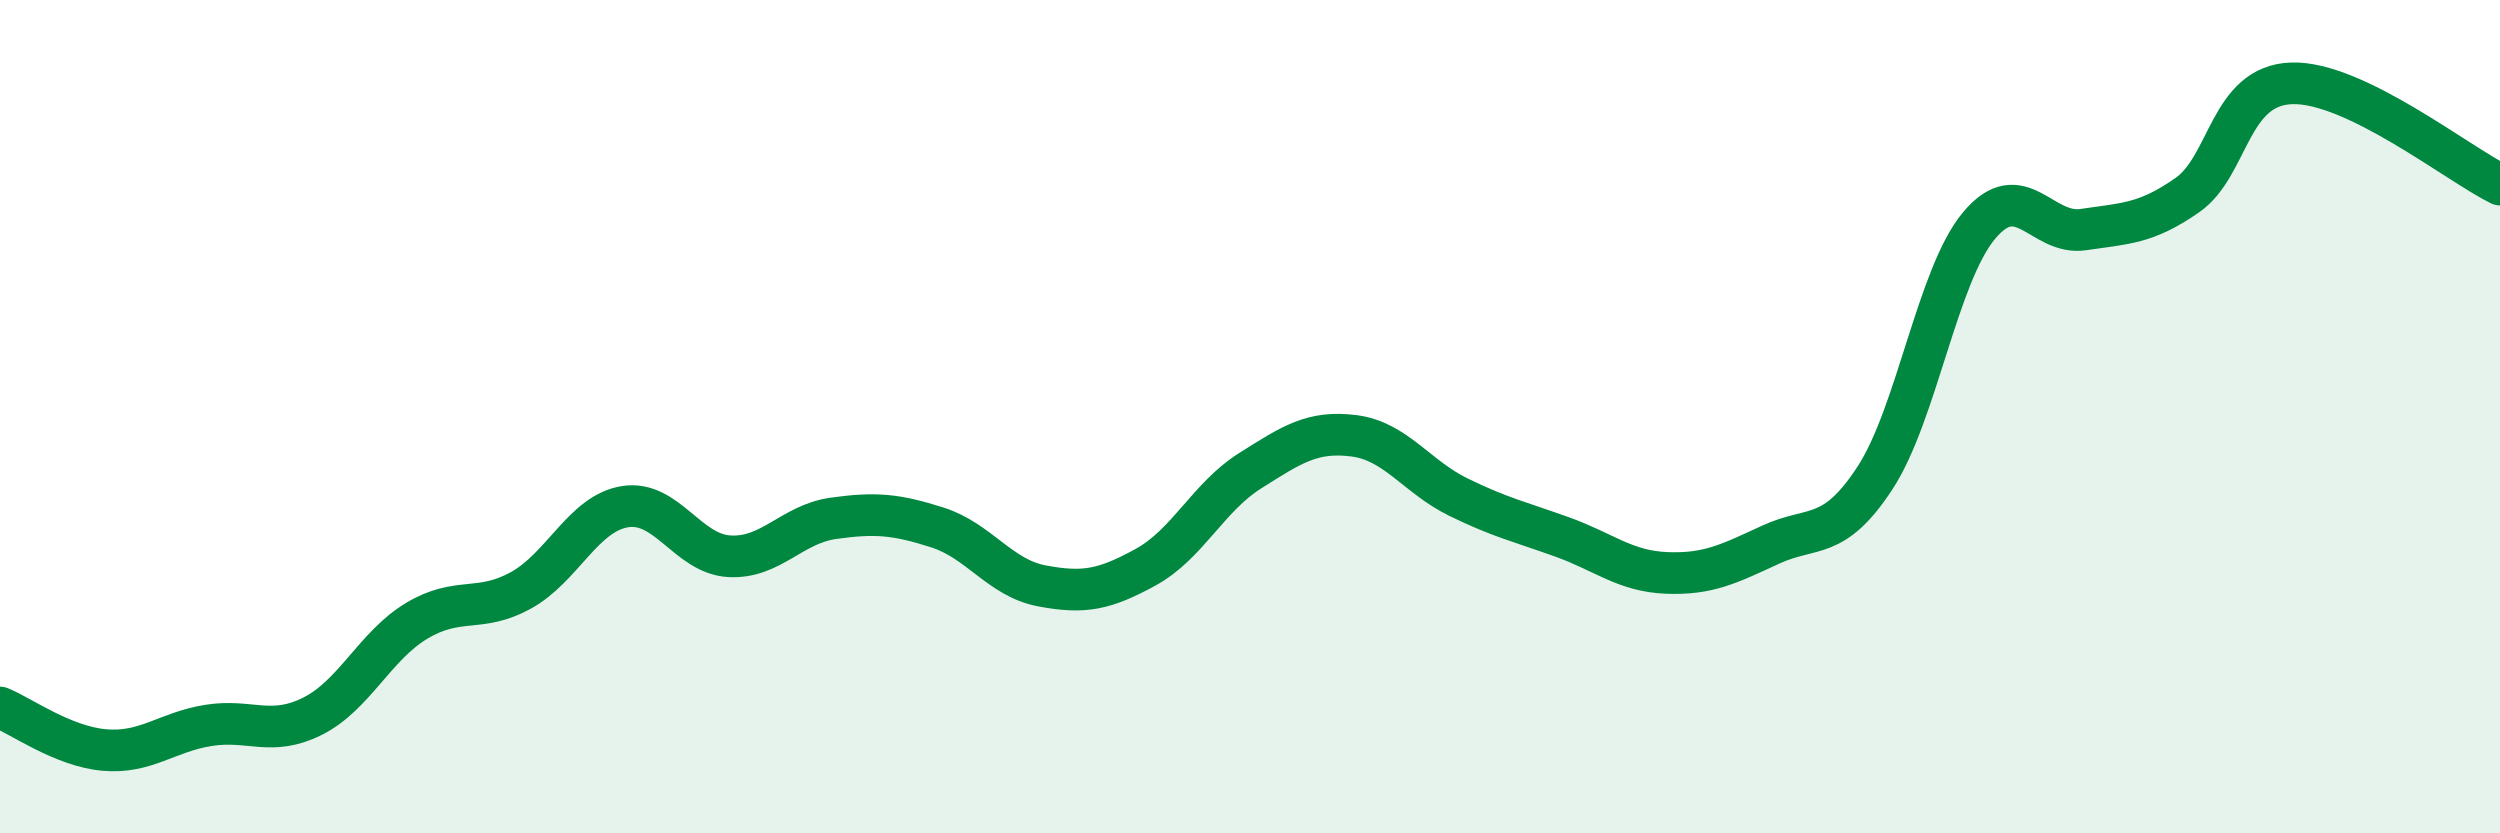 
    <svg width="60" height="20" viewBox="0 0 60 20" xmlns="http://www.w3.org/2000/svg">
      <path
        d="M 0,16.98 C 0.5,17.18 1.5,17.91 2.5,18 C 3.5,18.09 4,17.57 5,17.41 C 6,17.25 6.5,17.69 7.5,17.19 C 8.5,16.69 9,15.5 10,14.9 C 11,14.3 11.5,14.72 12.5,14.17 C 13.5,13.62 14,12.32 15,12.16 C 16,12 16.5,13.29 17.5,13.35 C 18.5,13.41 19,12.58 20,12.44 C 21,12.3 21.5,12.34 22.5,12.66 C 23.5,12.98 24,13.87 25,14.06 C 26,14.25 26.5,14.16 27.5,13.61 C 28.5,13.06 29,11.93 30,11.3 C 31,10.67 31.5,10.33 32.5,10.46 C 33.5,10.59 34,11.44 35,11.93 C 36,12.42 36.5,12.53 37.5,12.89 C 38.5,13.25 39,13.71 40,13.75 C 41,13.79 41.5,13.53 42.5,13.07 C 43.5,12.61 44,13 45,11.47 C 46,9.94 46.5,6.6 47.5,5.41 C 48.5,4.22 49,5.66 50,5.51 C 51,5.36 51.5,5.38 52.5,4.68 C 53.5,3.98 53.5,2.05 55,2 C 56.5,1.95 59,3.94 60,4.43L60 20L0 20Z"
        fill="#008740"
        opacity="0.1"
        stroke-linecap="round"
        stroke-linejoin="round"
      />
      <path
        d="M 0,16.98 C 0.5,17.18 1.5,17.91 2.5,18 C 3.5,18.09 4,17.57 5,17.41 C 6,17.25 6.5,17.69 7.5,17.19 C 8.5,16.69 9,15.5 10,14.9 C 11,14.3 11.5,14.72 12.5,14.17 C 13.5,13.62 14,12.32 15,12.16 C 16,12 16.5,13.29 17.5,13.35 C 18.5,13.41 19,12.58 20,12.44 C 21,12.3 21.5,12.34 22.5,12.66 C 23.5,12.98 24,13.87 25,14.06 C 26,14.25 26.5,14.16 27.5,13.61 C 28.5,13.06 29,11.93 30,11.3 C 31,10.67 31.5,10.33 32.5,10.46 C 33.5,10.59 34,11.44 35,11.93 C 36,12.42 36.5,12.53 37.5,12.89 C 38.5,13.25 39,13.71 40,13.75 C 41,13.79 41.5,13.53 42.5,13.07 C 43.5,12.61 44,13 45,11.47 C 46,9.94 46.5,6.6 47.5,5.41 C 48.5,4.22 49,5.66 50,5.51 C 51,5.36 51.5,5.38 52.5,4.68 C 53.5,3.98 53.5,2.05 55,2 C 56.5,1.95 59,3.94 60,4.43"
        stroke="#008740"
        stroke-width="1"
        fill="none"
        stroke-linecap="round"
        stroke-linejoin="round"
      />
    </svg>
  